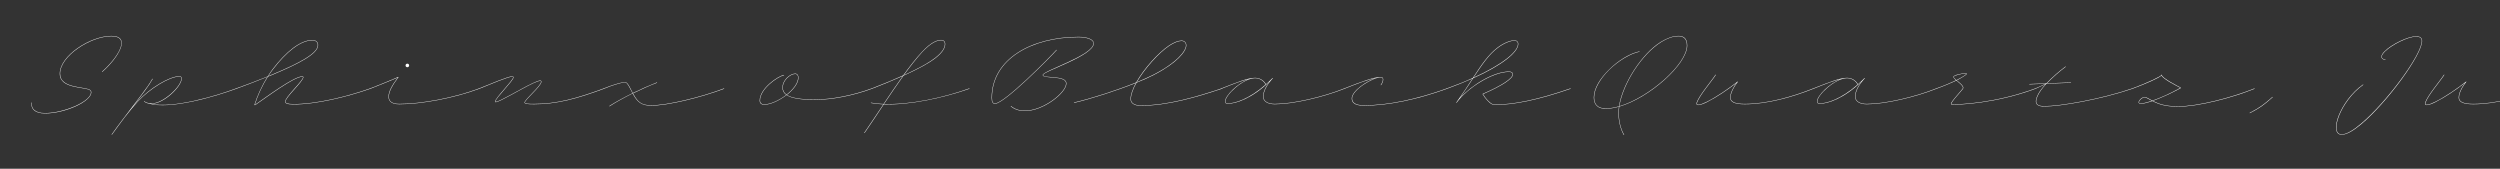<svg width="4000" height="270" viewBox="0 0 4000 270" fill="none" xmlns="http://www.w3.org/2000/svg">
<rect x="0" y="0" width="4000" height="270" fill="#333333" stroke="none"/>
<g clip-path="url(#clip0_88_5334)">
<path d="M3910.91 119.862C3905.21 129.012 3884.81 152.412 3880.76 164.562C3880.16 166.212 3880.91 167.562 3882.56 167.562C3886.16 167.562 3892.31 164.862 3896.51 162.762C3913.76 154.062 3930.41 142.362 3945.71 130.512C3946.01 130.362 3946.46 130.662 3946.01 131.112C3935.06 145.062 3934.46 153.762 3934.46 156.162C3934.46 163.362 3942.71 166.212 3957.11 166.212C3992.66 166.212 4032.56 155.112 4066.76 141.462C4067.06 141.312 4067.51 141.912 4067.06 142.062C4032.86 155.712 3992.51 166.812 3957.11 166.812C3941.21 166.812 3933.86 163.362 3933.86 156.162C3933.86 153.612 3934.46 145.512 3944.06 132.612C3929.21 144.012 3913.31 154.962 3896.81 163.362C3892.61 165.462 3886.46 168.162 3882.56 168.162C3880.01 168.162 3879.56 166.212 3880.16 164.262C3884.21 152.262 3904.61 128.712 3910.31 119.562C3910.61 119.262 3911.06 119.562 3910.91 119.862Z" fill="white"/>
<path d="M3816.59 96.01C3813.44 95.561 3810.29 93.91 3810.29 90.76C3810.29 88.21 3812.09 85.21 3815.54 81.91C3826.49 70.96 3852.29 58.06 3866.09 58.06C3871.94 58.06 3875.39 60.461 3875.39 65.561C3875.39 87.611 3819.44 163.811 3778.49 198.311C3765.89 208.961 3754.64 215.561 3746.84 215.561C3724.94 215.561 3744.14 160.811 3780.89 135.161C3781.19 135.011 3781.49 135.611 3781.19 135.761C3744.89 161.261 3726.14 214.961 3746.84 214.961C3754.34 214.961 3765.44 208.361 3777.89 197.711C3818.69 163.361 3874.79 87.311 3874.79 65.561C3874.79 60.461 3871.19 58.66 3866.09 58.66C3852.29 58.66 3826.94 71.71 3815.99 82.361C3812.84 85.66 3810.89 88.061 3810.89 90.76C3810.89 93.76 3814.04 94.96 3816.59 95.41C3817.04 95.41 3816.89 96.01 3816.59 96.01Z" fill="white"/>
<path d="M3599.54 180.462C3614.84 172.662 3622.19 167.262 3635.84 155.112C3636.14 154.812 3636.59 155.412 3636.29 155.562C3622.64 167.862 3615.14 173.262 3599.84 181.062C3599.54 181.212 3599.24 180.612 3599.54 180.462Z" fill="white"/>
<path d="M3411.57 141.461C3435.57 132.611 3458.22 121.961 3458.22 119.861C3458.22 119.111 3458.97 119.261 3458.97 119.861C3458.97 124.961 3485.82 138.311 3488.52 139.811C3488.97 140.111 3489.87 140.561 3488.97 141.161C3471.27 150.761 3455.82 157.361 3444.57 161.411C3445.32 161.861 3446.22 162.161 3447.12 162.611C3453.27 165.461 3463.17 170.111 3485.07 170.111C3516.57 170.111 3570.42 156.311 3607.02 141.461C3607.47 141.311 3607.62 141.911 3607.32 142.061C3570.72 156.911 3516.87 170.711 3485.07 170.711C3463.17 170.711 3453.12 166.061 3446.82 163.211C3445.77 162.761 3444.72 162.161 3443.67 161.711C3434.97 164.711 3428.82 166.061 3425.67 166.061C3422.82 166.061 3421.77 165.011 3421.77 163.661C3421.77 160.361 3427.62 155.111 3431.52 155.111C3433.77 155.111 3438.42 158.111 3443.82 160.961C3455.22 157.061 3470.67 150.461 3488.52 140.561C3485.07 138.611 3461.07 127.061 3458.37 120.761C3454.92 124.661 3434.37 133.661 3411.87 142.061C3411.42 142.211 3411.27 141.611 3411.57 141.461ZM3422.37 163.661C3422.37 164.711 3423.12 165.461 3425.67 165.461C3428.52 165.461 3434.52 164.111 3442.92 161.261C3437.67 158.561 3433.32 155.711 3431.52 155.711C3427.92 155.711 3422.37 160.661 3422.37 163.661Z" fill="white"/>
<path d="M3256.45 141.462C3264.7 138.012 3269.65 135.612 3272.8 133.962C3264.25 134.412 3255.7 134.712 3247.15 135.012C3246.7 135.012 3246.7 134.412 3247.15 134.412C3256.15 134.112 3265.15 133.662 3274.15 133.362C3283 124.062 3293.95 114.462 3304.75 106.362C3305.05 106.212 3305.35 106.662 3305.05 106.962C3294.4 114.912 3283.9 124.212 3275.05 133.362C3287.8 132.912 3300.7 132.312 3313.45 131.862C3313.9 131.862 3313.9 132.462 3313.45 132.462C3300.4 133.062 3287.5 133.512 3274.45 133.962C3274 134.412 3273.55 134.862 3273.1 135.312C3261.4 147.912 3257.95 157.512 3257.95 162.312C3257.95 168.312 3263.8 169.812 3270.85 169.812C3296.2 169.812 3361.3 158.712 3411.55 141.462C3412 141.312 3412.15 141.912 3411.85 142.062C3361.3 159.312 3296.2 170.412 3270.85 170.412C3262.75 170.412 3257.35 168.312 3257.35 162.312C3257.35 157.362 3260.8 147.462 3272.65 135.012C3272.65 134.862 3272.65 134.862 3272.8 134.712C3269.5 136.362 3264.55 138.612 3256.75 142.062C3256.3 142.212 3256.15 141.612 3256.45 141.462Z" fill="white"/>
<path d="M3097.95 141.462C3111.9 136.512 3122.25 132.012 3129.6 128.412C3128.7 127.512 3127.8 126.612 3127.05 125.862C3126 124.812 3125.4 123.762 3125.4 123.012C3125.4 120.012 3139.2 117.162 3145.05 117.162C3147 117.162 3147.3 118.062 3146.25 119.112C3144.9 120.312 3140.55 123.612 3130.8 128.562C3134.1 131.412 3138.3 134.412 3140.25 137.412C3141.45 139.212 3141.75 141.012 3140.55 142.512C3128.25 156.612 3124.05 161.862 3122.4 165.162C3121.65 166.662 3122.7 166.962 3123.75 166.962C3134.7 166.962 3191.85 165.462 3256.5 141.462C3256.95 141.312 3257.1 141.912 3256.8 142.062C3191.85 166.062 3134.7 167.562 3123.75 167.562C3122.4 167.562 3120.75 166.962 3121.8 164.862C3123.45 161.562 3127.8 156.312 3139.95 142.212C3141.15 140.862 3140.7 139.212 3139.5 137.412C3137.55 134.712 3133.35 131.562 3130.2 128.862C3122.7 132.462 3112.35 136.962 3098.25 142.062C3097.8 142.212 3097.65 141.612 3097.95 141.462ZM3127.65 125.712C3128.4 126.462 3129.3 127.212 3130.2 128.112C3140.25 123.162 3144.75 119.862 3145.65 118.812C3146.7 117.762 3146.1 117.762 3145.05 117.762C3138 117.762 3126 120.912 3126 123.012C3126 123.762 3126.6 124.662 3127.65 125.712Z" fill="white"/>
<path d="M2901.22 141.462C2927.77 130.962 2944.12 124.512 2955.37 124.512C2965.57 124.512 2971.12 131.712 2972.77 134.862C2976.07 131.862 2979.67 128.562 2983.12 124.962C2983.42 124.662 2984.02 124.812 2983.72 125.262C2974.27 135.762 2968.72 145.662 2968.72 154.662C2968.72 161.862 2975.77 166.212 2986.87 166.212C3015.97 166.212 3063.97 155.112 3098.02 141.462C3098.47 141.312 3098.62 141.912 3098.32 142.062C3063.97 155.712 3015.97 166.812 2986.87 166.812C2974.87 166.812 2968.12 161.862 2968.12 154.662C2968.12 147.012 2972.02 138.762 2978.62 130.362C2949.97 157.962 2924.32 166.062 2911.27 166.062C2908.42 166.062 2907.22 164.412 2907.22 162.162C2907.22 153.312 2927.47 132.762 2945.62 126.462C2935.12 128.712 2921.02 134.262 2901.52 142.062C2901.07 142.212 2900.92 141.612 2901.22 141.462ZM2907.82 162.162C2907.82 164.112 2908.72 165.462 2911.27 165.462C2923.12 165.462 2945.62 158.562 2972.17 135.312C2970.52 132.012 2965.12 125.112 2955.37 125.112H2955.07C2936.17 125.412 2907.82 151.962 2907.82 162.162Z" fill="white"/>
<path d="M2745.33 119.862C2739.63 129.012 2719.23 152.412 2715.18 164.562C2714.58 166.212 2715.33 167.562 2716.98 167.562C2720.58 167.562 2726.73 164.862 2730.93 162.762C2748.18 154.062 2764.83 142.362 2780.13 130.512C2780.43 130.362 2780.88 130.662 2780.43 131.112C2769.48 145.062 2768.88 153.762 2768.88 156.162C2768.88 163.362 2777.13 166.212 2791.53 166.212C2827.08 166.212 2866.98 155.112 2901.18 141.462C2901.48 141.312 2901.93 141.912 2901.48 142.062C2867.28 155.712 2826.93 166.812 2791.53 166.812C2775.63 166.812 2768.28 163.362 2768.28 156.162C2768.28 153.612 2768.88 145.512 2778.48 132.612C2763.63 144.012 2747.73 154.962 2731.23 163.362C2727.03 165.462 2720.88 168.162 2716.98 168.162C2714.43 168.162 2713.98 166.212 2714.58 164.262C2718.63 152.262 2739.03 128.712 2744.73 119.562C2745.03 119.262 2745.48 119.562 2745.33 119.862Z" fill="white"/>
<path d="M2623.1 82.811C2608.4 85.811 2589.65 97.211 2575.1 111.311C2561.15 125.111 2550.65 141.611 2550.65 155.711C2550.65 163.961 2553.65 173.411 2569.25 173.411C2575.85 173.411 2582.9 172.211 2590.4 170.111C2595.8 133.961 2627 85.661 2657.45 66.911C2667.2 60.911 2676.8 57.461 2685.65 57.461C2692.25 57.461 2699.6 60.011 2699.6 72.761C2699.6 102.611 2639.3 156.611 2590.85 170.561C2590.4 174.161 2590.1 177.461 2590.1 180.761C2590.1 192.311 2592.65 205.661 2598.65 215.561C2598.8 215.861 2598.35 216.161 2598.05 215.861C2592.2 205.811 2589.5 192.461 2589.5 180.761C2589.5 177.611 2589.8 174.161 2590.25 170.711C2582.9 172.811 2575.85 174.011 2569.25 174.011C2553.35 174.011 2550.05 164.261 2550.05 155.711C2550.05 141.311 2560.55 124.811 2574.8 111.011C2589.35 96.611 2608.1 85.211 2623.1 82.211C2623.4 82.211 2623.55 82.661 2623.1 82.811ZM2658.35 67.061C2626.85 86.411 2596.55 134.261 2591 169.961C2639 155.861 2699 102.461 2699 72.761C2699 60.611 2691.95 58.061 2685.65 58.061C2676.8 58.061 2667.5 61.361 2658.35 67.061Z" fill="white"/>
<path d="M2314.85 141.462C2330.3 135.912 2344.25 130.362 2356.55 124.662C2370.65 103.062 2381.6 86.862 2396.45 75.762C2405.9 68.712 2416.1 64.512 2423.3 64.512C2427.05 64.512 2429.3 66.912 2429.3 70.212C2429.3 83.262 2404.7 103.812 2357 125.262C2350.7 134.712 2343.95 145.362 2335.85 156.912C2354.75 135.912 2390 114.462 2414.3 114.462C2418.65 114.462 2420.75 116.262 2420.75 118.812C2420.75 125.862 2404.4 136.812 2372.9 150.612C2374.85 154.062 2378 158.262 2381.3 161.412C2385.5 165.462 2387.6 167.262 2392.1 167.262C2422.4 167.262 2460.65 159.462 2512.7 141.462C2513.15 141.312 2513.3 141.912 2513 142.062C2460.95 160.062 2422.4 167.862 2392.1 167.862C2387.45 167.862 2384.75 165.912 2380.55 161.562C2377.1 158.112 2374.1 154.062 2372.15 150.612C2372.15 150.462 2372.15 150.312 2372.3 150.162C2403.8 136.512 2420.15 125.262 2420.15 118.812C2420.15 116.262 2417.75 115.062 2414.3 115.062C2387.9 115.062 2346.95 141.462 2330.6 164.412C2330.3 164.712 2329.85 164.412 2330 164.112C2340.2 149.862 2348.6 137.112 2355.95 125.712C2343.8 131.112 2330.15 136.662 2315.15 142.062C2314.7 142.212 2314.55 141.612 2314.85 141.462ZM2396.75 76.362C2382.2 87.162 2371.55 103.062 2357.6 124.212C2404.55 102.912 2428.7 82.662 2428.7 70.212C2428.7 67.212 2426.75 65.112 2423.3 65.112C2416.4 65.112 2406.2 69.312 2396.75 76.362Z" fill="white"/>
<path d="M2150.78 141.462C2177.33 130.962 2198.18 123.162 2209.43 123.162C2211.98 123.162 2213.18 124.812 2213.18 127.362C2213.18 129.762 2211.98 133.062 2209.73 136.212C2209.43 136.512 2208.98 136.212 2209.13 135.912C2211.53 132.612 2212.58 129.462 2212.58 127.212C2212.58 125.112 2211.68 123.762 2209.43 123.762C2196.38 123.762 2163.38 144.012 2163.38 157.362C2163.38 163.362 2167.43 168.462 2182.28 168.462C2221.43 168.462 2267.78 158.562 2314.88 141.462C2315.33 141.312 2315.48 141.912 2315.18 142.062C2268.08 159.162 2221.43 169.062 2182.28 169.062C2166.23 169.062 2162.78 163.362 2162.78 157.362C2162.78 145.812 2186.03 129.762 2201.48 124.662C2189.63 127.062 2172.08 133.662 2151.08 142.062C2150.63 142.212 2150.48 141.612 2150.78 141.462Z" fill="white"/>
<path d="M1954.05 141.462C1980.6 130.962 1996.95 124.512 2008.2 124.512C2018.4 124.512 2023.95 131.712 2025.6 134.862C2028.9 131.862 2032.5 128.562 2035.95 124.962C2036.25 124.662 2036.85 124.812 2036.55 125.262C2027.1 135.762 2021.55 145.662 2021.55 154.662C2021.55 161.862 2028.6 166.212 2039.7 166.212C2068.8 166.212 2116.8 155.112 2150.85 141.462C2151.3 141.312 2151.45 141.912 2151.15 142.062C2116.8 155.712 2068.8 166.812 2039.7 166.812C2027.7 166.812 2020.95 161.862 2020.95 154.662C2020.95 147.012 2024.85 138.762 2031.45 130.362C2002.8 157.962 1977.15 166.062 1964.1 166.062C1961.25 166.062 1960.05 164.412 1960.05 162.162C1960.05 153.312 1980.3 132.762 1998.45 126.462C1987.95 128.712 1973.85 134.262 1954.35 142.062C1953.9 142.212 1953.75 141.612 1954.05 141.462ZM1960.65 162.162C1960.65 164.112 1961.55 165.462 1964.1 165.462C1975.95 165.462 1998.45 158.562 2025 135.312C2023.35 132.012 2017.95 125.112 2008.2 125.112H2007.9C1989 125.412 1960.65 151.962 1960.65 162.162Z" fill="white"/>
<path d="M1718.43 163.961C1747.23 157.211 1787.13 144.311 1817.88 131.861C1830.48 109.361 1853.58 84.011 1870.68 72.611C1878.33 67.511 1885.23 64.961 1890.33 64.961C1895.13 64.961 1898.13 67.961 1898.13 72.611C1898.13 81.761 1884.18 100.361 1845.93 120.011C1838.43 123.911 1828.98 128.111 1818.48 132.311C1812.93 142.061 1809.48 151.361 1809.48 158.411C1809.48 165.011 1815.33 168.611 1825.38 168.611C1867.38 168.611 1914.18 155.111 1954.38 141.461C1954.83 141.311 1954.98 141.911 1954.68 142.061C1914.48 155.711 1867.38 169.211 1825.38 169.211C1814.43 169.211 1808.88 165.011 1808.88 158.411C1808.88 151.361 1812.18 142.361 1817.43 132.761C1786.68 145.061 1747.23 157.811 1718.73 164.561C1718.28 164.711 1718.13 164.111 1718.43 163.961ZM1870.98 73.211C1854.48 84.161 1831.68 109.211 1818.93 131.411C1829.13 127.211 1838.28 123.161 1845.63 119.411C1883.88 99.761 1897.53 81.161 1897.53 72.611C1897.53 68.261 1894.83 65.561 1890.33 65.561C1885.53 65.561 1878.63 68.111 1870.98 73.211Z" fill="white"/>
<path d="M1668.94 120.011C1668.94 126.011 1706.29 119.561 1706.29 133.511C1706.29 148.511 1669.54 177.611 1639.99 177.611C1633.39 177.611 1624.69 176.411 1617.34 170.261C1617.04 169.961 1617.34 169.511 1617.64 169.661C1624.99 175.811 1633.39 177.011 1639.99 177.011C1669.24 177.011 1705.69 148.061 1705.69 133.511C1705.69 120.161 1668.34 126.761 1668.34 120.011C1668.34 120.011 1668.34 120.011 1668.34 119.861C1669.24 112.961 1749.49 88.511 1749.49 69.311C1749.49 63.161 1738.69 59.561 1725.64 59.561C1651.54 59.561 1587.19 94.211 1587.19 156.611C1587.19 163.211 1588.84 165.461 1591.99 165.461C1606.84 165.461 1680.19 91.211 1690.24 79.811C1690.69 79.361 1690.99 79.961 1690.69 80.261C1680.64 91.511 1607.14 166.061 1591.99 166.061C1588.84 166.061 1586.59 163.961 1586.59 156.611C1586.59 94.061 1650.94 58.961 1725.64 58.961C1740.19 58.961 1750.09 63.161 1750.09 69.311C1750.09 89.261 1668.94 114.011 1668.94 120.011Z" fill="white"/>
<path d="M1393.58 164.262C1399.88 165.462 1406.63 166.062 1413.68 166.362C1424.03 150.912 1434.38 135.612 1444.43 121.662C1430.93 127.662 1414.73 134.412 1395.08 142.062C1394.63 142.212 1394.48 141.612 1394.78 141.462C1415.03 133.662 1431.53 126.762 1445.03 120.612C1455.53 106.212 1465.73 93.162 1475.33 82.812C1489.88 67.062 1499.93 63.912 1505.63 63.912C1510.13 63.912 1512.38 66.612 1512.38 70.212C1512.38 76.512 1508.48 83.712 1496.78 93.012C1487.93 99.912 1472.63 108.912 1445.63 121.062C1435.43 135.162 1424.93 150.762 1414.43 166.362C1455.68 167.862 1509.38 156.312 1550.78 141.462C1551.23 141.312 1551.38 141.912 1551.08 142.062C1509.23 156.762 1455.23 168.462 1414.13 166.962C1403.78 182.562 1393.43 198.162 1383.38 212.712C1383.08 213.012 1382.63 212.712 1382.78 212.412C1392.83 197.862 1403.03 182.412 1413.38 166.962C1406.33 166.662 1399.73 165.912 1393.58 164.862C1393.13 164.712 1393.28 164.262 1393.58 164.262ZM1475.78 83.112C1466.48 93.312 1456.58 105.912 1446.23 120.162C1472.78 108.162 1487.63 99.312 1496.48 92.412C1508.03 83.262 1511.78 76.212 1511.78 70.212C1511.78 66.912 1509.83 64.512 1505.63 64.512C1499.93 64.512 1490.33 67.662 1475.78 83.112Z" fill="white"/>
<path d="M1254.3 120.462C1244.1 122.862 1216.05 142.062 1216.05 160.962C1216.05 163.512 1217.4 166.962 1222.8 166.962C1232.55 166.962 1246.65 160.512 1258.05 151.812C1253.85 148.812 1251.9 144.912 1251.9 140.112C1251.9 127.812 1264.35 117.762 1272.3 117.762C1275.9 117.762 1277.55 120.762 1277.55 124.212C1277.55 133.212 1269.45 143.562 1258.95 151.812C1266.6 156.762 1281 159.162 1304.4 159.162C1330.35 159.162 1364.85 152.562 1394.7 141.462C1395 141.312 1395.3 141.912 1395 142.062C1365.15 153.162 1330.65 159.762 1304.4 159.762C1281.3 159.762 1266.3 157.362 1258.5 152.112C1246.95 160.962 1232.7 167.562 1222.8 167.562C1216.8 167.562 1215.45 163.812 1215.45 160.962C1215.45 141.612 1244.1 121.962 1254.3 119.862C1254.75 119.862 1254.75 120.312 1254.3 120.462ZM1252.5 140.112C1252.5 144.762 1254.45 148.512 1258.5 151.362C1268.85 143.262 1276.95 133.062 1276.95 124.062C1276.95 121.362 1275.75 118.362 1272.3 118.362C1264.8 118.362 1252.5 128.112 1252.5 140.112Z" fill="white"/>
<path d="M975.017 169.511C985.067 163.061 998.267 155.861 1012.07 149.111C1008.62 142.661 1005.77 136.511 1003.07 133.511C1001.42 131.711 999.767 131.561 996.917 132.161C991.667 133.211 980.417 136.061 966.317 142.061C965.867 142.211 965.717 141.611 966.017 141.461C980.117 135.611 991.067 132.761 996.467 131.711C999.767 131.111 1001.57 130.811 1003.82 133.511C1006.52 136.511 1009.22 142.511 1012.52 148.811C1025.42 142.511 1038.77 136.661 1050.92 131.861C1051.37 131.711 1051.52 132.311 1051.22 132.461C1039.07 137.111 1025.72 143.111 1012.82 149.411C1013.12 150.011 1013.42 150.611 1013.87 151.211C1020.47 163.061 1026.47 168.461 1041.92 168.461C1067.57 168.461 1120.52 155.861 1158.32 141.461C1158.77 141.311 1158.92 141.911 1158.62 142.061C1120.52 156.461 1067.87 169.061 1041.92 169.061C1026.47 169.061 1019.87 163.361 1013.27 151.511C1012.97 150.911 1012.67 150.311 1012.22 149.561C998.567 156.311 985.367 163.511 975.317 170.111C975.017 170.261 974.717 169.811 975.017 169.511Z" fill="white"/>
<path d="M766.505 141.461C783.905 134.561 812.855 122.111 819.605 122.111C820.505 122.111 821.705 122.561 821.705 123.761C821.705 129.011 792.605 157.211 792.605 162.611C792.605 162.911 792.755 162.911 793.055 162.911C799.055 162.911 833.255 141.911 852.605 132.911C857.855 130.361 862.055 128.861 864.305 128.861C865.355 128.861 866.255 129.461 866.255 130.811C866.255 137.711 839.855 159.611 839.855 163.961C839.855 165.911 844.655 166.211 854.555 166.211C891.305 166.211 922.955 157.361 966.005 141.461C966.305 141.311 966.605 141.911 966.305 142.061C922.955 158.111 890.855 166.811 854.555 166.811C843.155 166.811 839.255 166.211 839.255 163.961C839.255 159.311 865.655 137.411 865.655 130.811C865.655 129.761 864.905 129.461 864.305 129.461C862.055 129.461 858.005 130.961 852.905 133.361C833.555 142.361 799.205 163.511 793.055 163.511C792.455 163.511 792.005 163.211 792.005 162.611C792.005 157.061 821.255 128.411 821.105 123.611C821.105 122.861 820.355 122.711 819.605 122.711C813.005 122.711 784.205 135.161 766.805 142.061C766.505 142.211 766.205 141.611 766.505 141.461Z" fill="white"/>
<path d="M651.739 101.861C653.389 101.861 654.589 103.061 654.589 104.711C654.589 106.361 653.389 107.561 651.739 107.561C650.089 107.561 648.889 106.361 648.889 104.711C648.889 103.061 650.089 101.861 651.739 101.861ZM637.489 123.611C627.439 136.961 622.189 146.861 622.189 154.661C622.189 160.661 625.489 166.211 638.839 166.211C673.939 166.211 726.439 156.611 766.489 141.461C766.939 141.311 767.089 141.911 766.789 142.061C726.439 157.211 673.939 166.811 638.839 166.811C624.889 166.811 621.589 160.661 621.589 154.661C621.589 146.711 626.689 136.961 636.289 124.211C627.439 128.111 604.789 137.261 592.489 142.061C592.039 142.211 591.889 141.611 592.189 141.461C605.389 136.361 629.839 126.461 637.039 123.161C637.189 123.011 637.789 123.011 637.489 123.611Z" fill="white"/>
<path d="M377.736 141.461C394.536 135.461 411.936 128.861 428.286 122.261C430.686 118.361 433.386 114.461 435.936 111.011C457.236 82.96 480.486 64.061 499.686 64.061C505.386 64.061 508.986 67.061 508.986 72.161C508.986 86.26 477.936 101.861 438.786 118.511C435.486 119.861 432.036 121.361 428.586 122.711C419.586 136.961 412.236 153.011 408.036 166.661C407.736 167.561 407.736 167.861 408.936 166.961C424.086 156.611 469.986 122.111 483.786 122.111C484.836 122.111 485.436 122.711 485.436 123.461C485.436 130.061 456.786 155.561 456.786 162.611C456.786 164.711 459.336 166.511 469.836 166.511C505.686 166.511 553.836 154.961 592.236 141.461C592.686 141.311 592.836 141.911 592.536 142.061C553.836 155.561 505.686 167.111 469.836 167.111C458.886 167.111 456.186 165.161 456.186 162.611C456.186 155.111 484.836 129.461 484.836 123.461C484.836 122.861 484.386 122.711 483.936 122.711C470.136 122.711 424.686 157.061 409.386 167.411C407.436 168.911 406.836 168.311 407.436 166.511C411.636 153.161 418.836 137.261 427.686 123.011C411.636 129.611 394.536 136.061 378.036 142.061C377.586 142.211 377.436 141.611 377.736 141.461ZM436.536 111.311C433.986 114.611 431.586 118.211 429.186 121.811C432.336 120.461 435.486 119.261 438.486 117.911C477.636 101.411 508.386 85.66 508.386 72.161C508.386 67.361 505.086 64.66 499.686 64.66C480.786 64.66 457.686 83.411 436.536 111.311Z" fill="white"/>
<path d="M243.679 126.161C243.979 125.711 244.429 126.161 244.279 126.461C238.879 136.361 227.329 151.511 212.629 170.561C215.179 167.561 217.579 164.861 219.979 162.311C239.329 141.161 271.129 121.961 286.879 121.961C289.429 121.961 290.779 123.311 290.779 125.561C290.779 138.311 262.279 166.061 242.629 166.061C242.179 166.061 241.879 166.061 241.429 166.061C276.979 173.861 345.829 153.461 377.779 141.461C378.229 141.311 378.379 141.911 378.079 142.061C344.929 154.361 272.029 175.961 237.529 165.611C234.229 164.861 231.829 163.511 230.479 162.461C230.179 162.161 230.479 161.711 230.779 161.861C232.729 163.361 236.329 165.461 242.629 165.461C261.379 165.461 290.179 138.011 290.179 125.561C290.179 123.611 289.129 122.561 286.879 122.561C271.279 122.561 239.779 141.761 220.429 162.611C214.279 169.361 207.379 177.611 199.729 187.511C193.129 196.211 186.229 205.511 179.179 215.411C178.879 215.711 178.429 215.411 178.579 215.111C178.729 214.961 178.879 214.661 179.029 214.511C184.879 206.261 190.279 198.911 195.229 192.461C217.579 162.611 236.479 139.511 243.679 126.161Z" fill="white"/>
<path d="M163.4 114.461C187.55 93.161 210.65 58.061 178.25 58.061C144.95 58.061 96.2 89.561 96.2 117.761C96.2 123.911 98.6 128.261 102.5 131.261C109.55 136.961 121.4 138.761 131 140.411C139.25 141.911 146.15 142.361 146.15 147.761C146.15 162.311 104.3 181.511 72.05 181.511C63.2 181.511 57.95 179.411 54.8 176.711C50.9 173.411 50 169.061 50 164.261C50 163.811 50.6 163.811 50.6 164.261C50.6 169.061 51.5 173.111 55.1 176.111C58.25 178.811 63.2 180.911 72.05 180.911C102.5 180.911 145.55 162.161 145.55 147.761C145.55 142.811 139.25 142.511 131 141.011C121.4 139.361 109.4 137.561 102.2 131.861C98.15 128.561 95.6 124.211 95.6 117.761C95.6 89.261 144.35 57.461 178.25 57.461C211.25 57.461 188.6 93.161 163.7 115.061C163.4 115.211 163.1 114.761 163.4 114.461Z" fill="white"/>
</g>
<defs>
<clipPath id="clip0_88_5334">
<rect width="4000" height="270" fill="white"/>
</clipPath>
</defs>
</svg>
